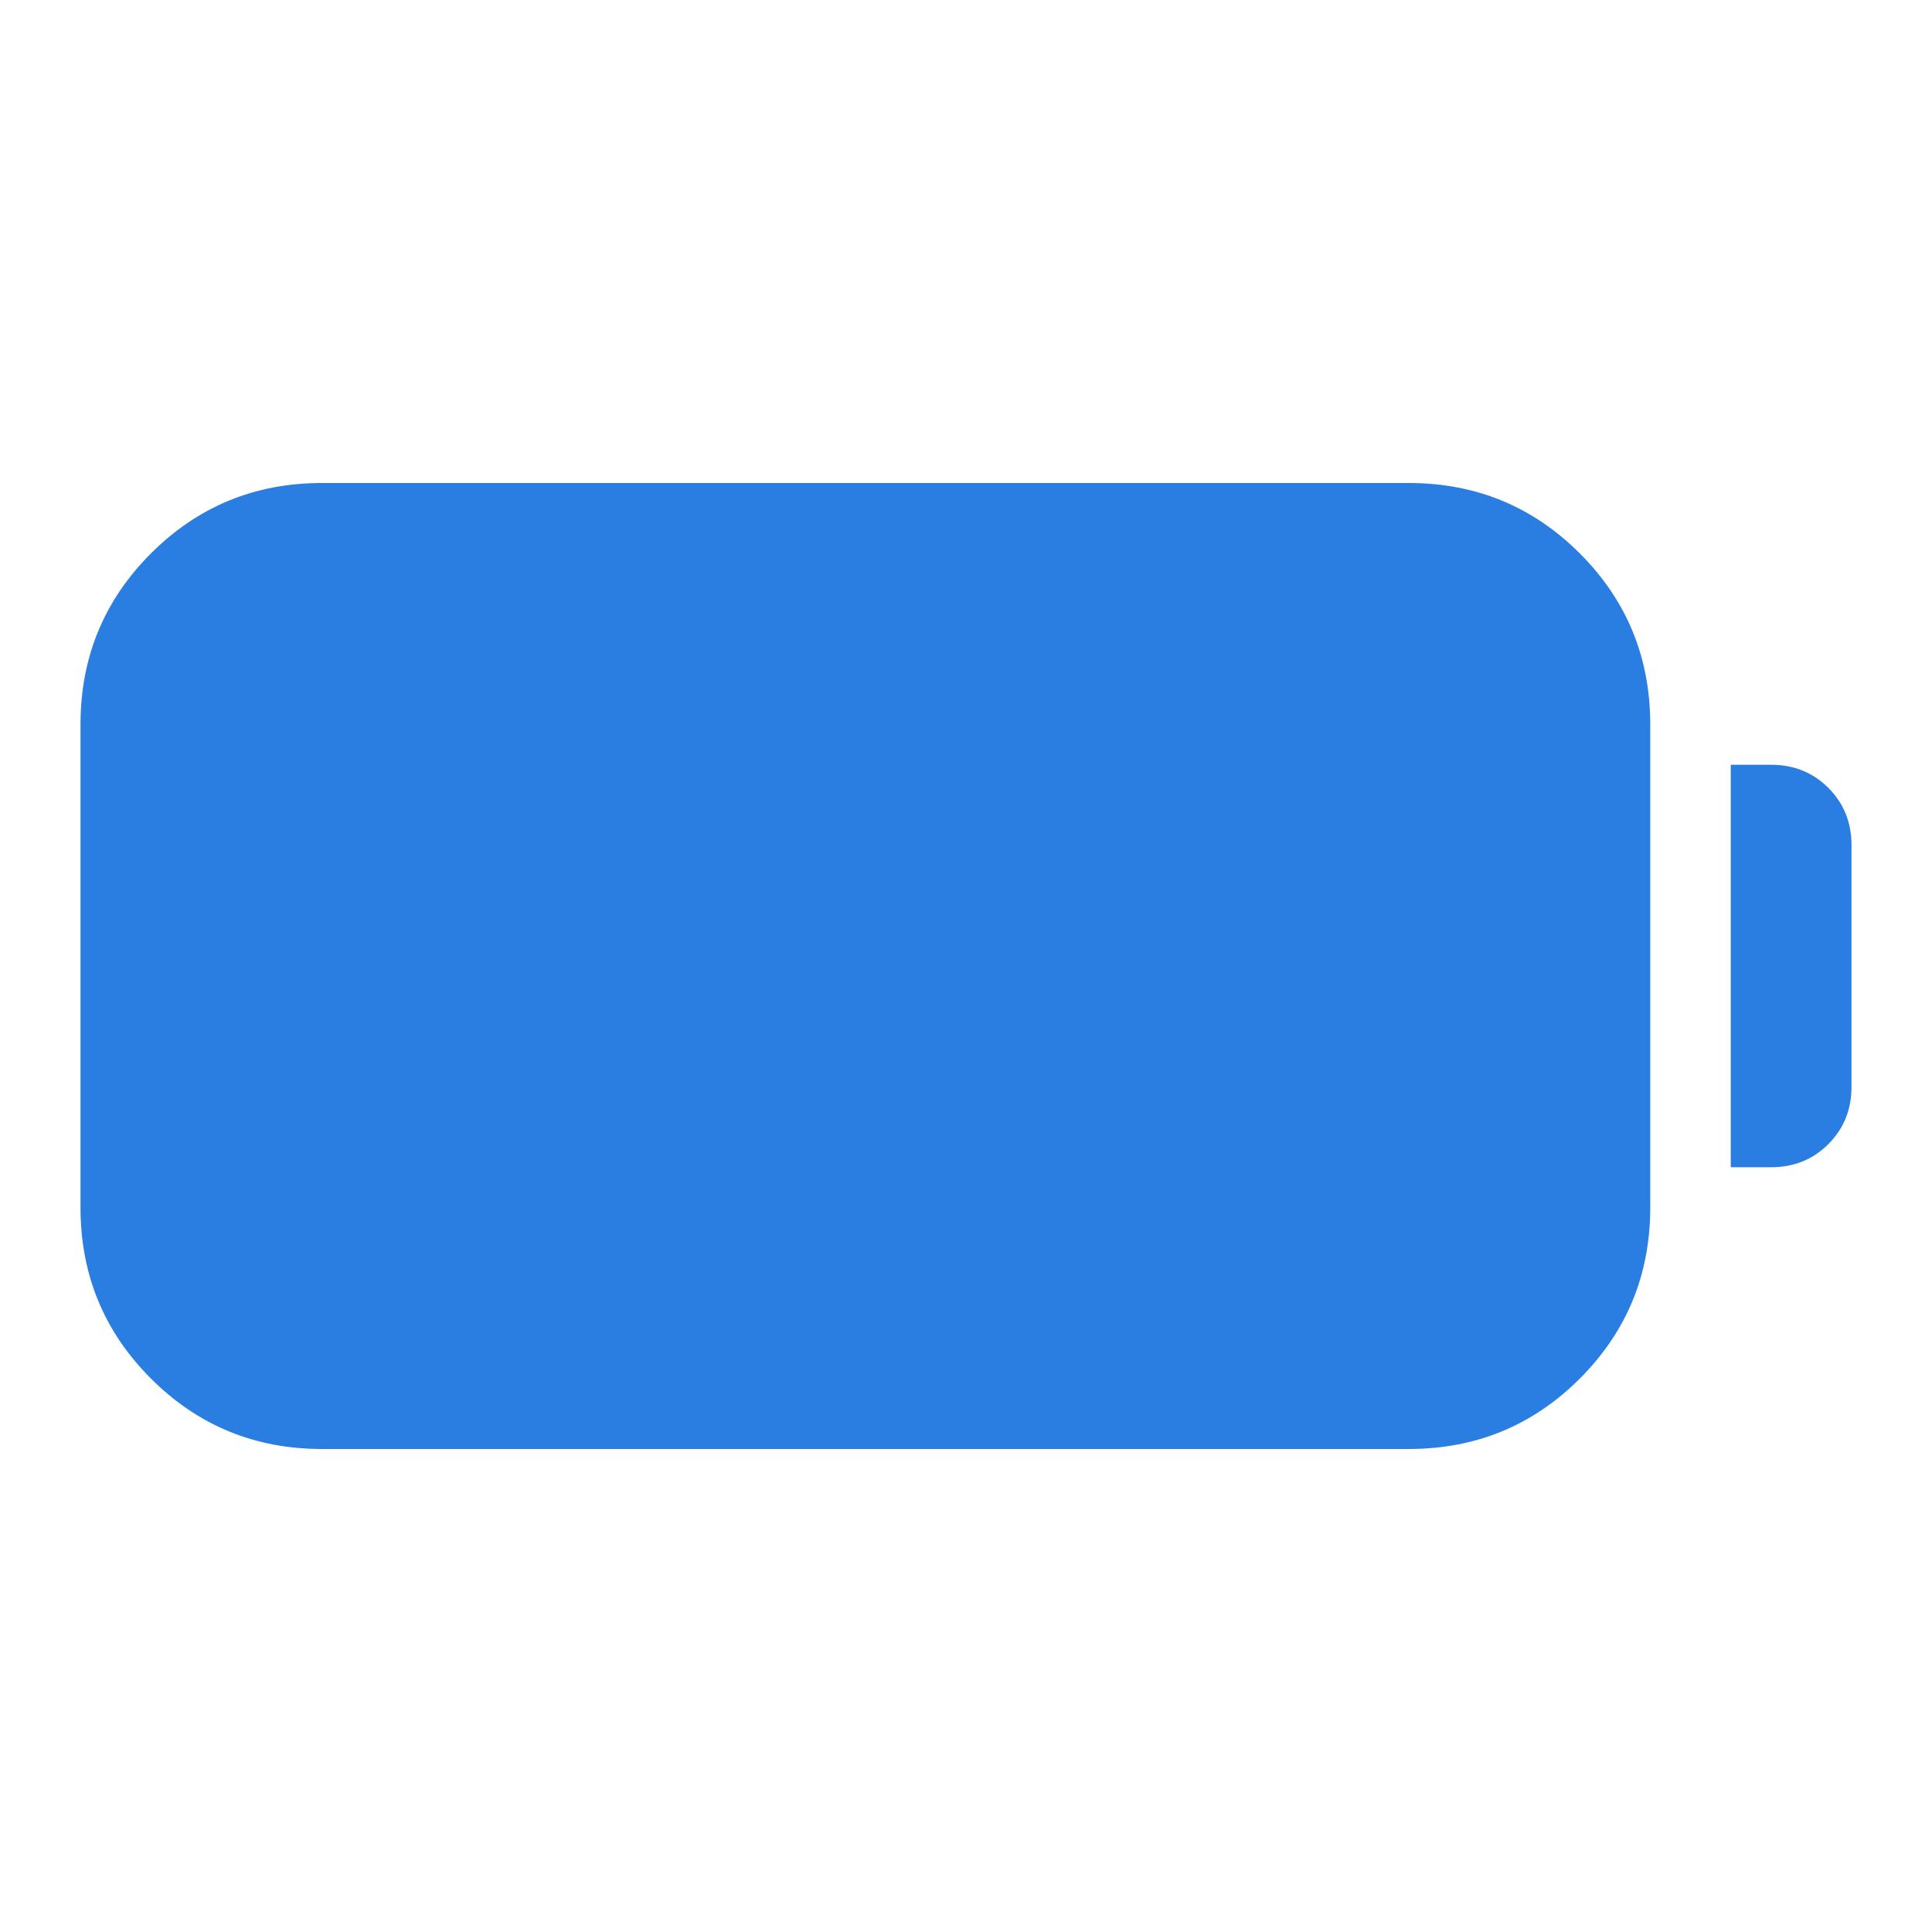 <svg fill="#2A7DE1" width="24px" viewBox="0 -960 960 960" height="24px" xmlns="http://www.w3.org/2000/svg"><path d="M160-240q-50 0-85-35t-35-85v-240q0-50 35-85t85-35h540q50 0 85 35t35 85v240q0 50-35 85t-85 35H160Zm700-140v-200h20q17 0 28.5 11.5T920-540v120q0 17-11.5 28.5T880-380h-20Z"></path></svg>